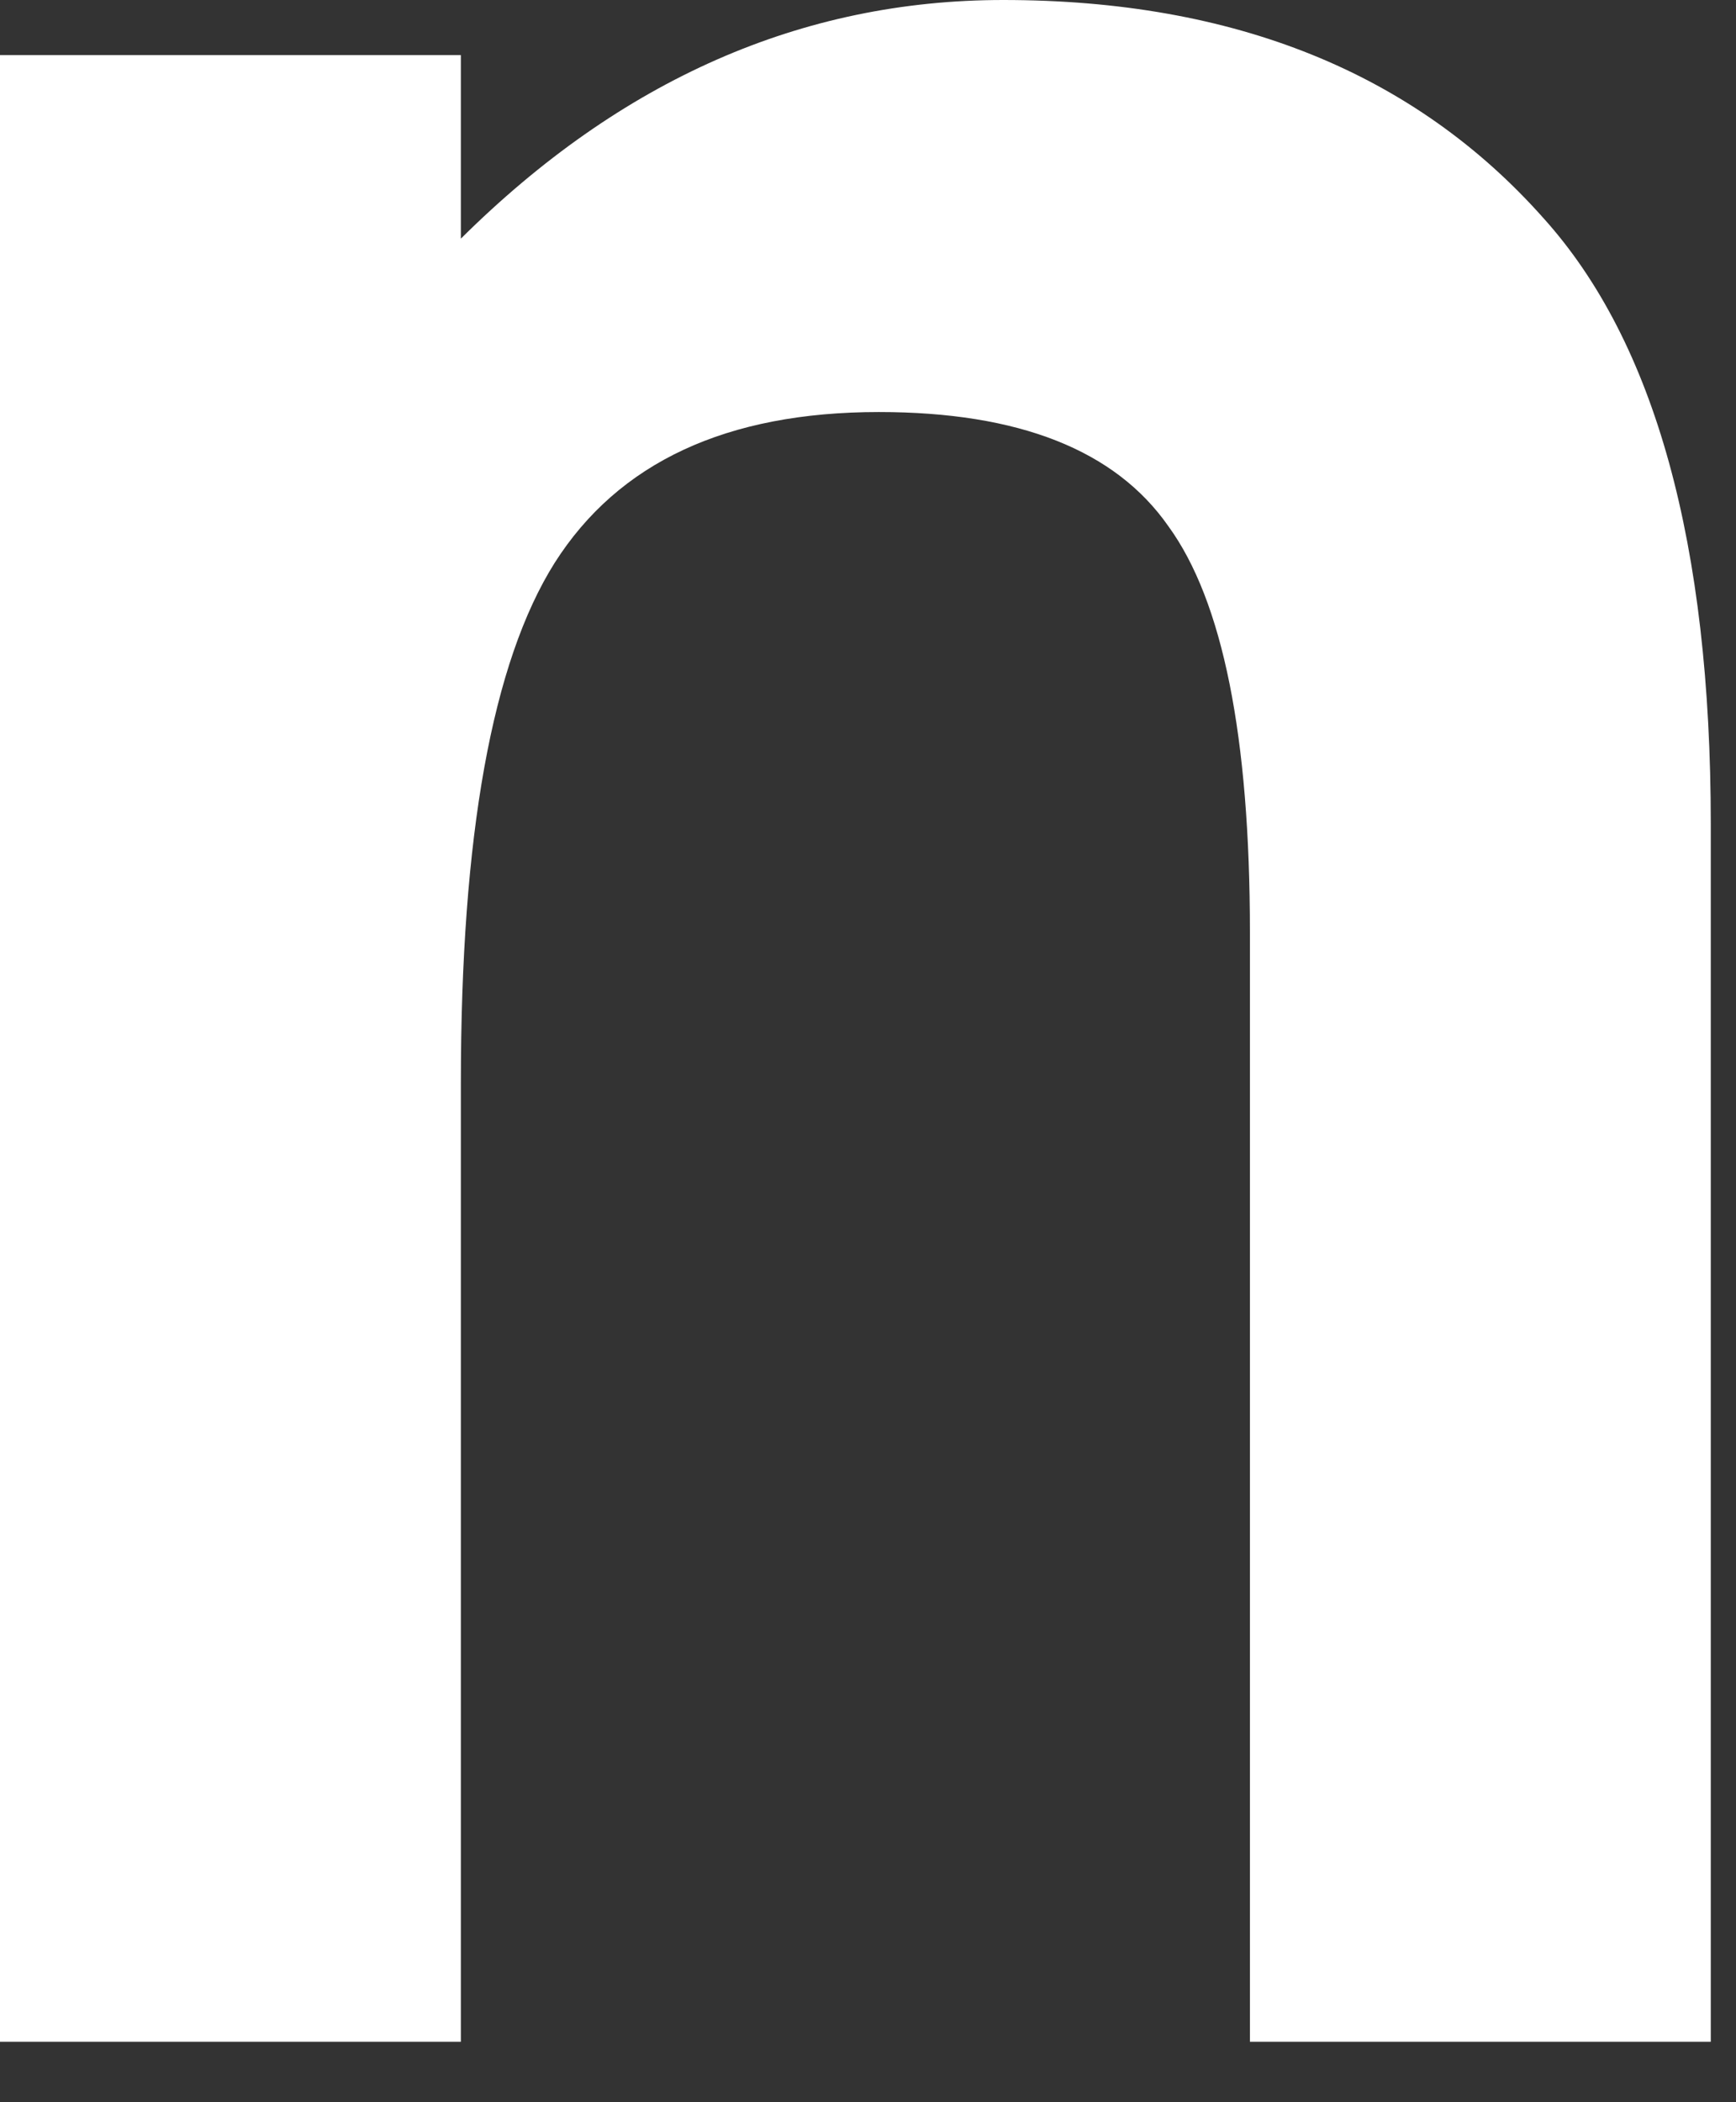 <?xml version="1.0" encoding="utf-8"?>
<svg xmlns="http://www.w3.org/2000/svg" fill="none" height="100%" overflow="visible" preserveAspectRatio="none" style="display: block;" viewBox="0 0 19 23" width="100%">
<rect x="0" y="0" width="19" height="23" fill="#333333" stroke="none"/>
<path d="M0 0.603H5.044V2.611C6.799 0.87 8.778 0 10.98 0C13.509 0 15.48 0.796 16.894 2.388C18.114 3.742 18.724 5.951 18.724 9.016V22.339H13.68V10.199C13.68 8.056 13.383 6.576 12.788 5.758C12.207 4.925 11.151 4.508 9.619 4.508C7.952 4.508 6.769 5.059 6.07 6.159C5.386 7.246 5.044 9.143 5.044 11.85V22.339H0V0.603Z" fill="white" id="Vector"/>
</svg>